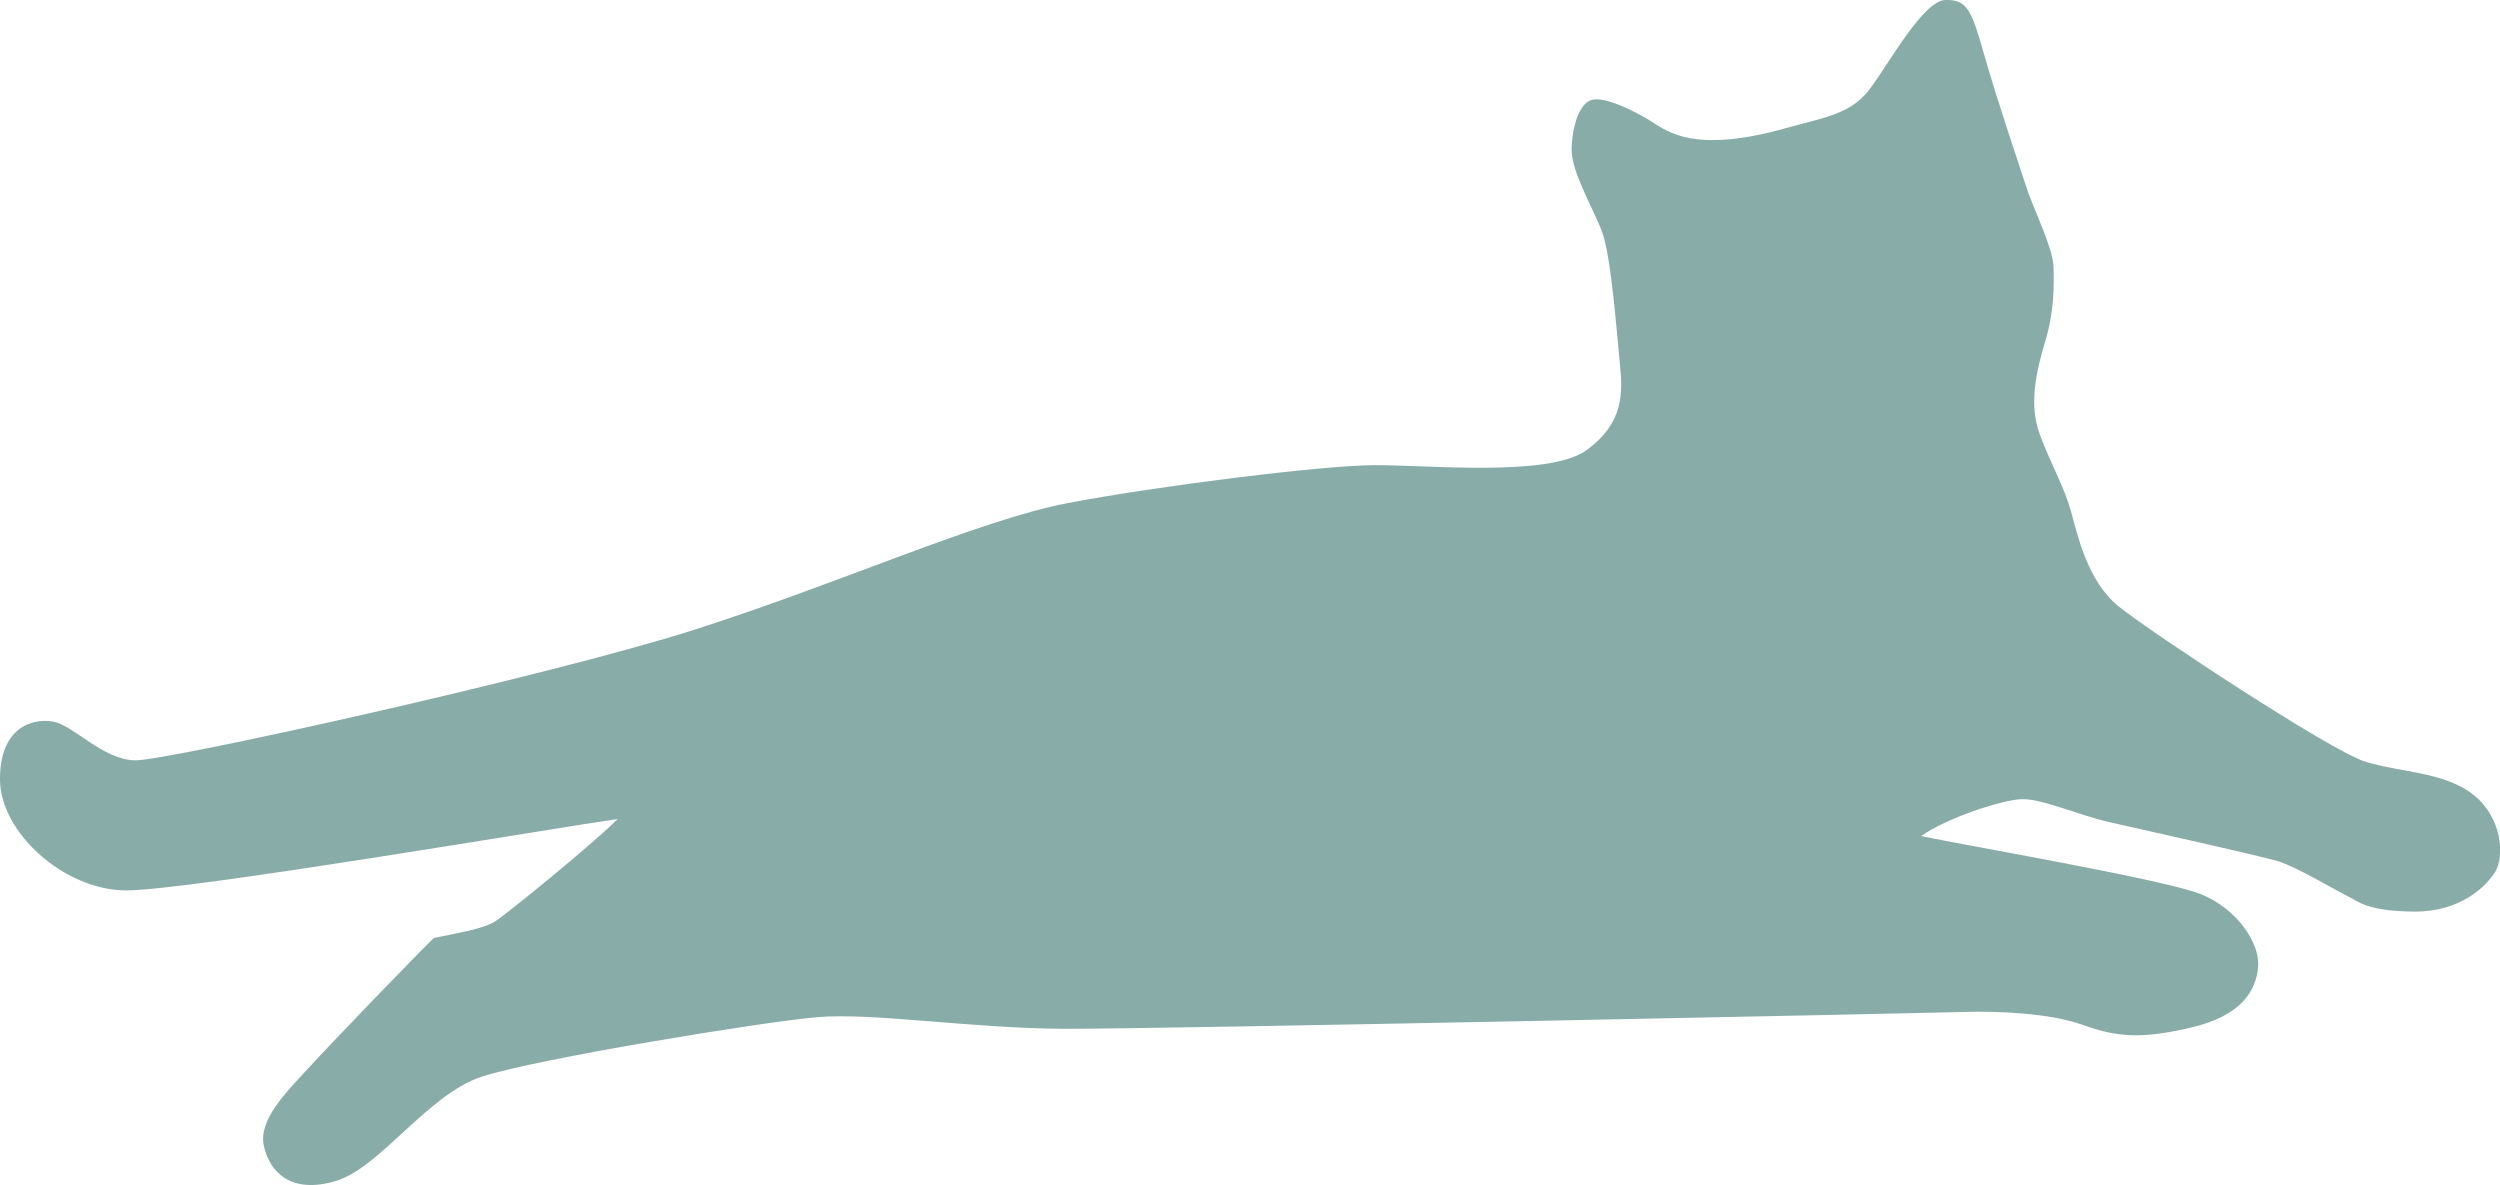 <?xml version="1.0" encoding="UTF-8"?>
<svg id="_レイヤー_2" data-name="レイヤー_2" xmlns="http://www.w3.org/2000/svg" viewBox="0 0 334.03 158.33">
  <defs>
    <style>
      .cls-1 {
        fill: #88ada9;
      }
    </style>
  </defs>
  <g id="_オブジェクト" data-name="オブジェクト">
    <path class="cls-1" d="M238.49,17.15c5.39-1.5,8.81-1.88,11.37-5.3,2.56-3.42,7.11-11.77,10.06-11.85s3.52,1.42,5.18,7.28c1.66,5.86,4.81,15.14,5.67,17.8.86,2.66,3.52,8.03,3.6,10.5.08,2.47.13,5.93-1.1,10.02-1.23,4.08-2.22,8.46-.71,12.5,1.51,4.04,3.2,6.88,4.1,10.05.9,3.17,2.17,9.47,6.47,12.92,4.3,3.45,28.18,19.2,32.85,20.68s10.65,1.34,14.56,4.49c3.9,3.15,4.02,8.31,2.89,10.18-1.13,1.88-4.58,5.45-10.93,5.38-6.35-.07-7.4-1.38-8.77-2.03-1.38-.65-6.88-3.96-9.38-4.71s-18.44-4.27-22.66-5.25c-4.22-.98-8.99-3.16-11.65-3.03-2.66.13-10.07,2.55-13.34,4.93,5.63,1.2,32.58,5.81,37.39,7.77,4.81,1.96,7.86,6.49,7.62,9.67-.24,3.18-2.19,6.54-8.9,8.13-6.71,1.59-10.01,1.28-14.52-.34-4.51-1.63-11.74-1.86-15.85-1.73-4.11.13-108.01,2.3-120.27,2.25s-25.63-2.18-32.93-1.56c-7.3.62-37.65,5.59-44.86,7.95-7.22,2.36-13.57,12.15-19.5,13.94-5.93,1.79-8.83-1.13-9.62-4.64-.79-3.51,2.95-7.17,6.04-10.54,3.09-3.37,14.64-15.36,16.68-17.29,3.92-.8,6.7-1.28,8.19-2.22,1.5-.94,13.21-10.49,16.36-13.67-7.98,1.12-57.55,9.58-65.72,9.54C8.6,118.94.06,111.26,0,104.22c-.06-7.04,4.3-8.28,7.06-7.81,2.76.46,6.72,5.15,11.02,5.18,4.3.03,55.08-11.2,74.63-17.43,19.54-6.23,38.05-14.67,49.99-16.95,11.95-2.28,33.73-5,40.77-5.06,7.04-.06,23.44,1.65,28.49-1.99,5.05-3.65,4.86-7.74,4.48-11.51-.38-3.77-1.16-14.34-2.36-17.6-1.2-3.26-4.15-8.06-4.09-11.14.06-3.08,1.04-6.03,2.61-6.54,1.57-.51,5.08,1.09,7.51,2.53,2.43,1.44,5.7,4.78,18.38,1.26Z"/>
  </g>
</svg>